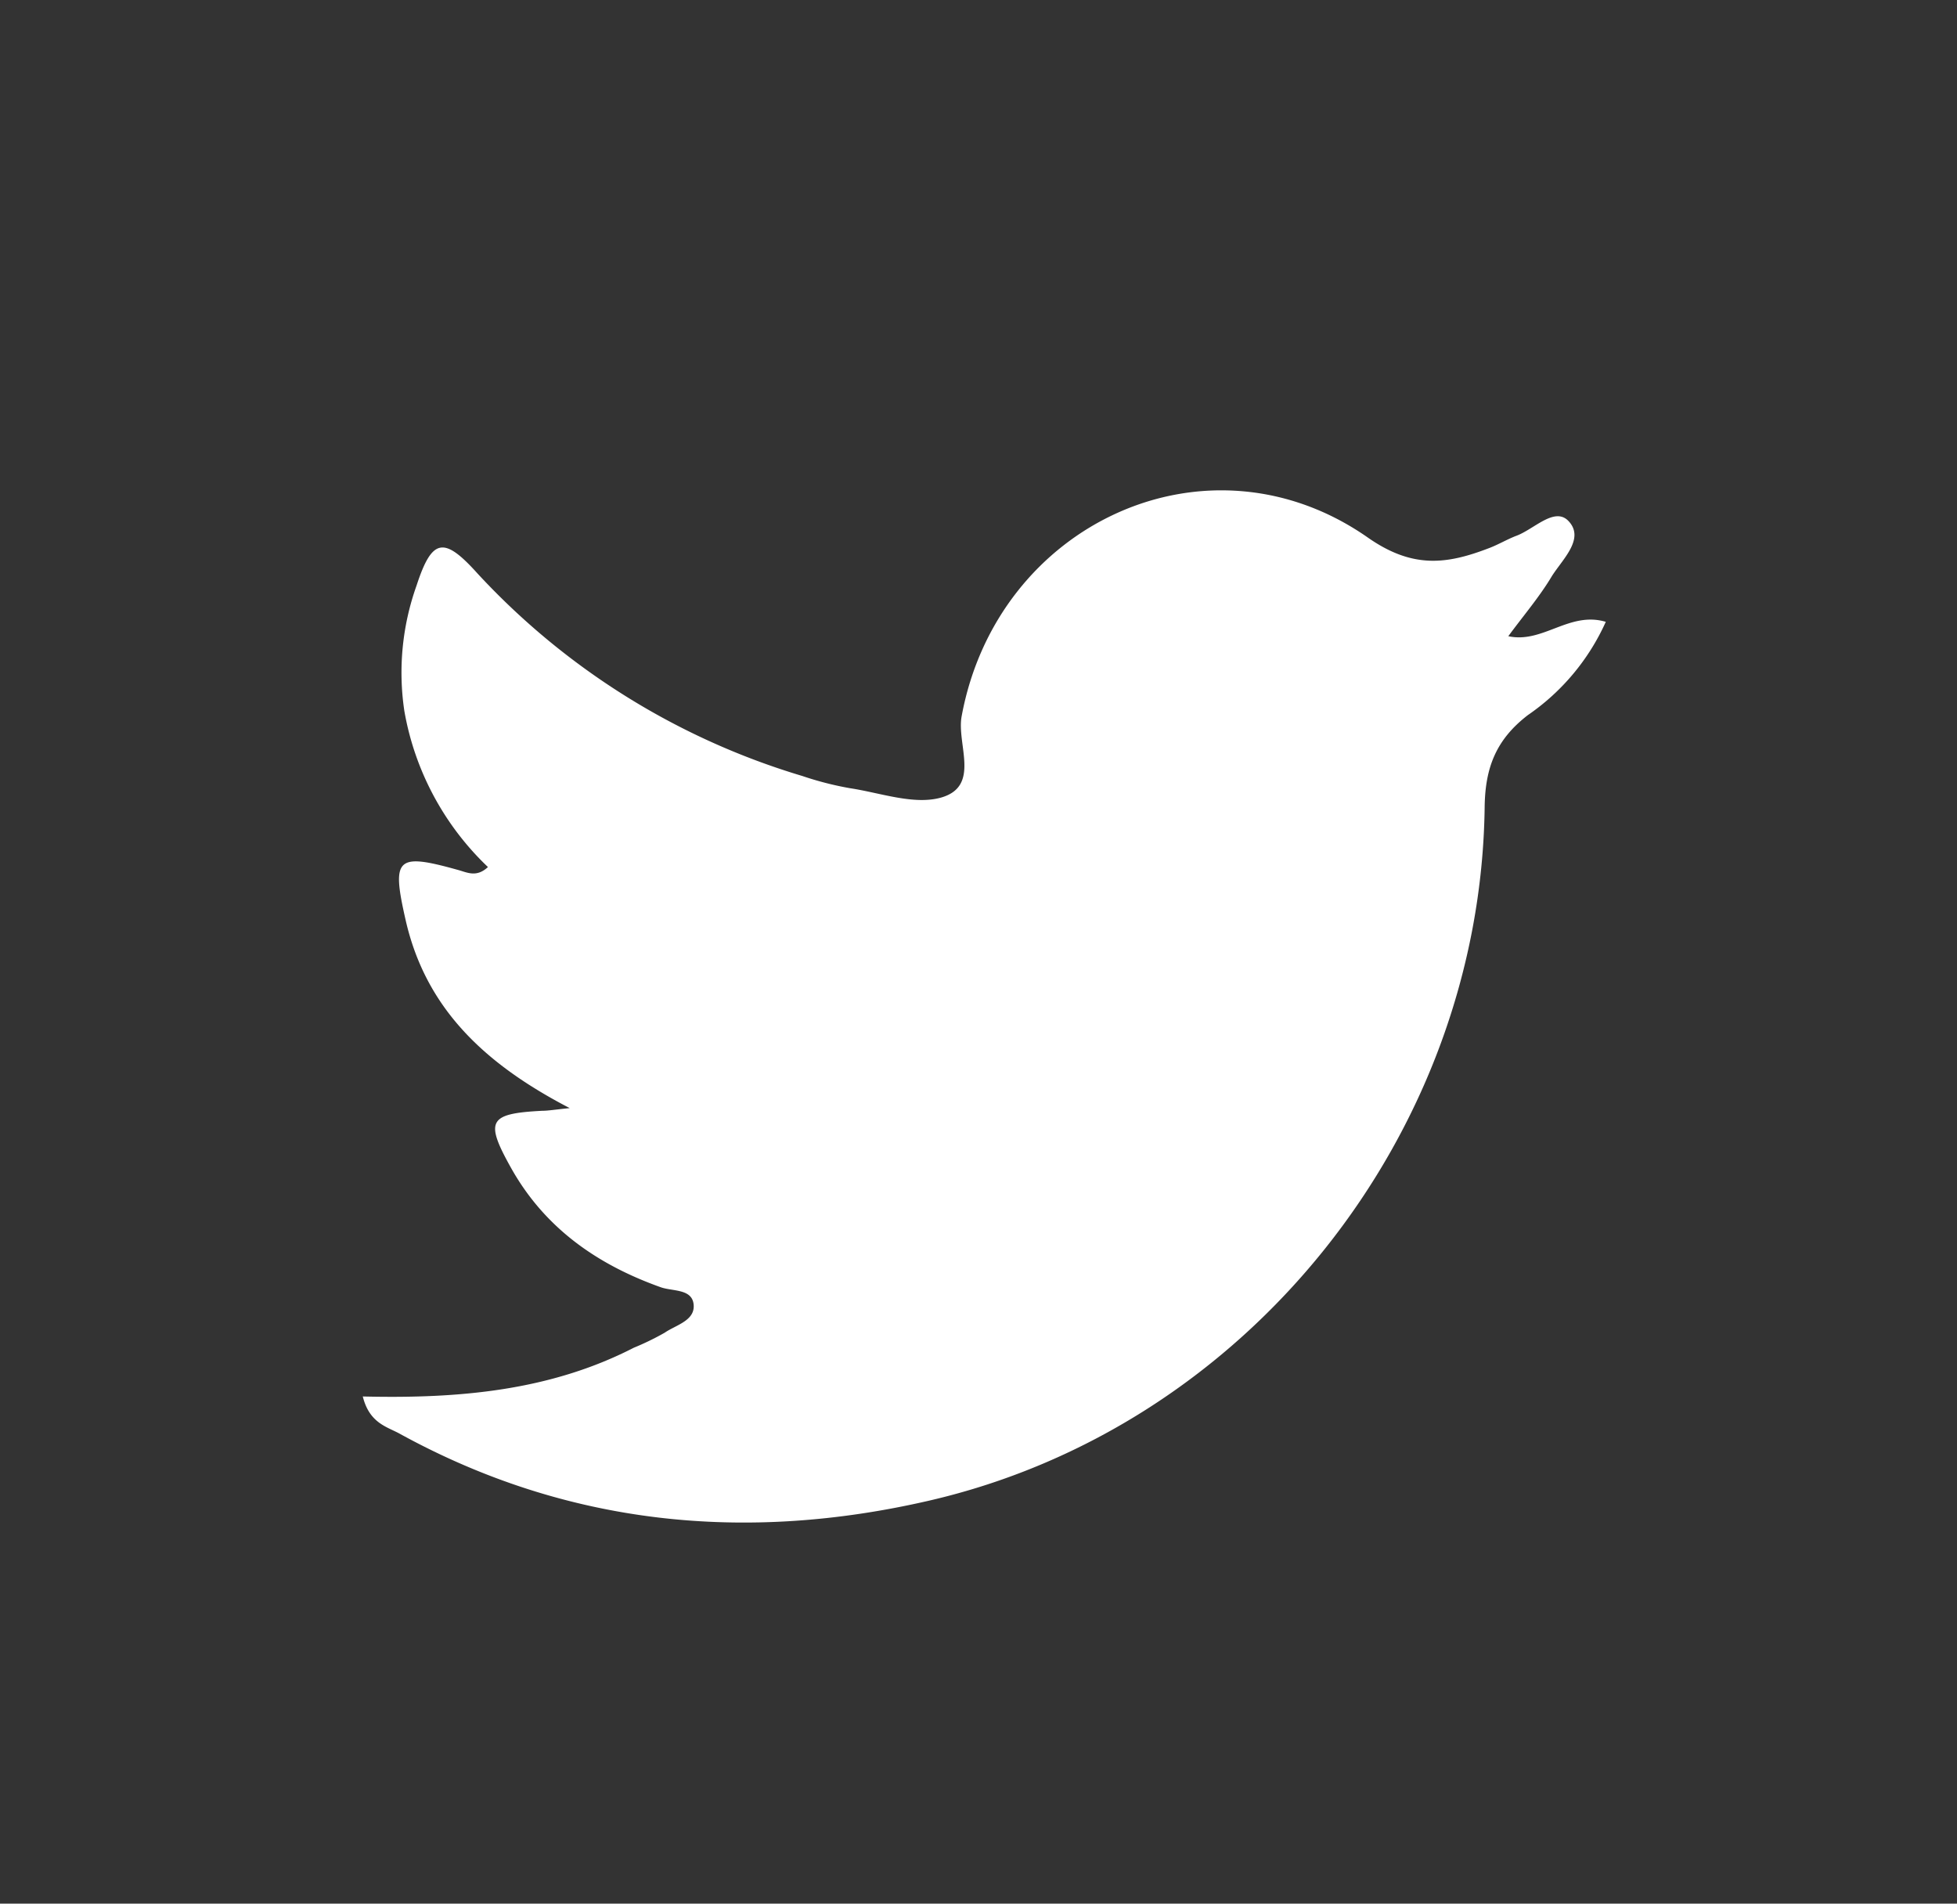 <?xml version="1.0" encoding="UTF-8"?> <svg xmlns="http://www.w3.org/2000/svg" id="Layer_1" data-name="Layer 1" width="160.59" height="156.19" viewBox="0 0 160.59 156.19"><rect x="0" y="0" width="160.59" height="156.19" fill="#333333" stroke="none"/> <defs> <style>.cls-1{fill:#fff;}</style> </defs> <path class="cls-1" d="M29.77,114.58c7.92.19,15.36-.47,22.24-4a21.91,21.91,0,0,0,2.53-1.23c.94-.65,2.57-1,2.37-2.39-.18-1.23-1.76-1-2.71-1.35-5.24-1.87-9.54-4.89-12.29-9.83-2.14-3.84-1.8-4.41,2.57-4.64.48,0,1-.09,2.27-.22-7-3.63-11.81-8.19-13.46-15.41-1.17-5.13-.78-5.55,4.3-4.13.74.2,1.51.64,2.45-.24a23.17,23.17,0,0,1-6.86-12.81,21.25,21.25,0,0,1,1-10.28c1.27-3.89,2.24-4.07,5-1A59.5,59.5,0,0,0,65.84,63.67a26.39,26.39,0,0,0,3.9,1c2.52.38,5.28,1.41,7.52.76,3.22-.95,1.23-4.38,1.65-6.65,2.92-15.89,20.24-23.83,33.34-14.67,3.68,2.57,6.48,2.19,9.92.87.75-.28,1.45-.7,2.21-1,1.46-.51,3.16-2.42,4.31-1.25,1.41,1.45-.47,3.15-1.35,4.55-1,1.68-2.32,3.22-3.57,4.92,2.84.62,5-2.07,8-1.18a18.46,18.46,0,0,1-6.39,7.65c-2.6,2-3.51,4.29-3.55,7.55-.34,26.84-19.45,50.88-45.6,56.91-15,3.46-29.63,2.06-43.35-5.45C31.82,117.07,30.33,116.83,29.77,114.58Z"></path> </svg> 